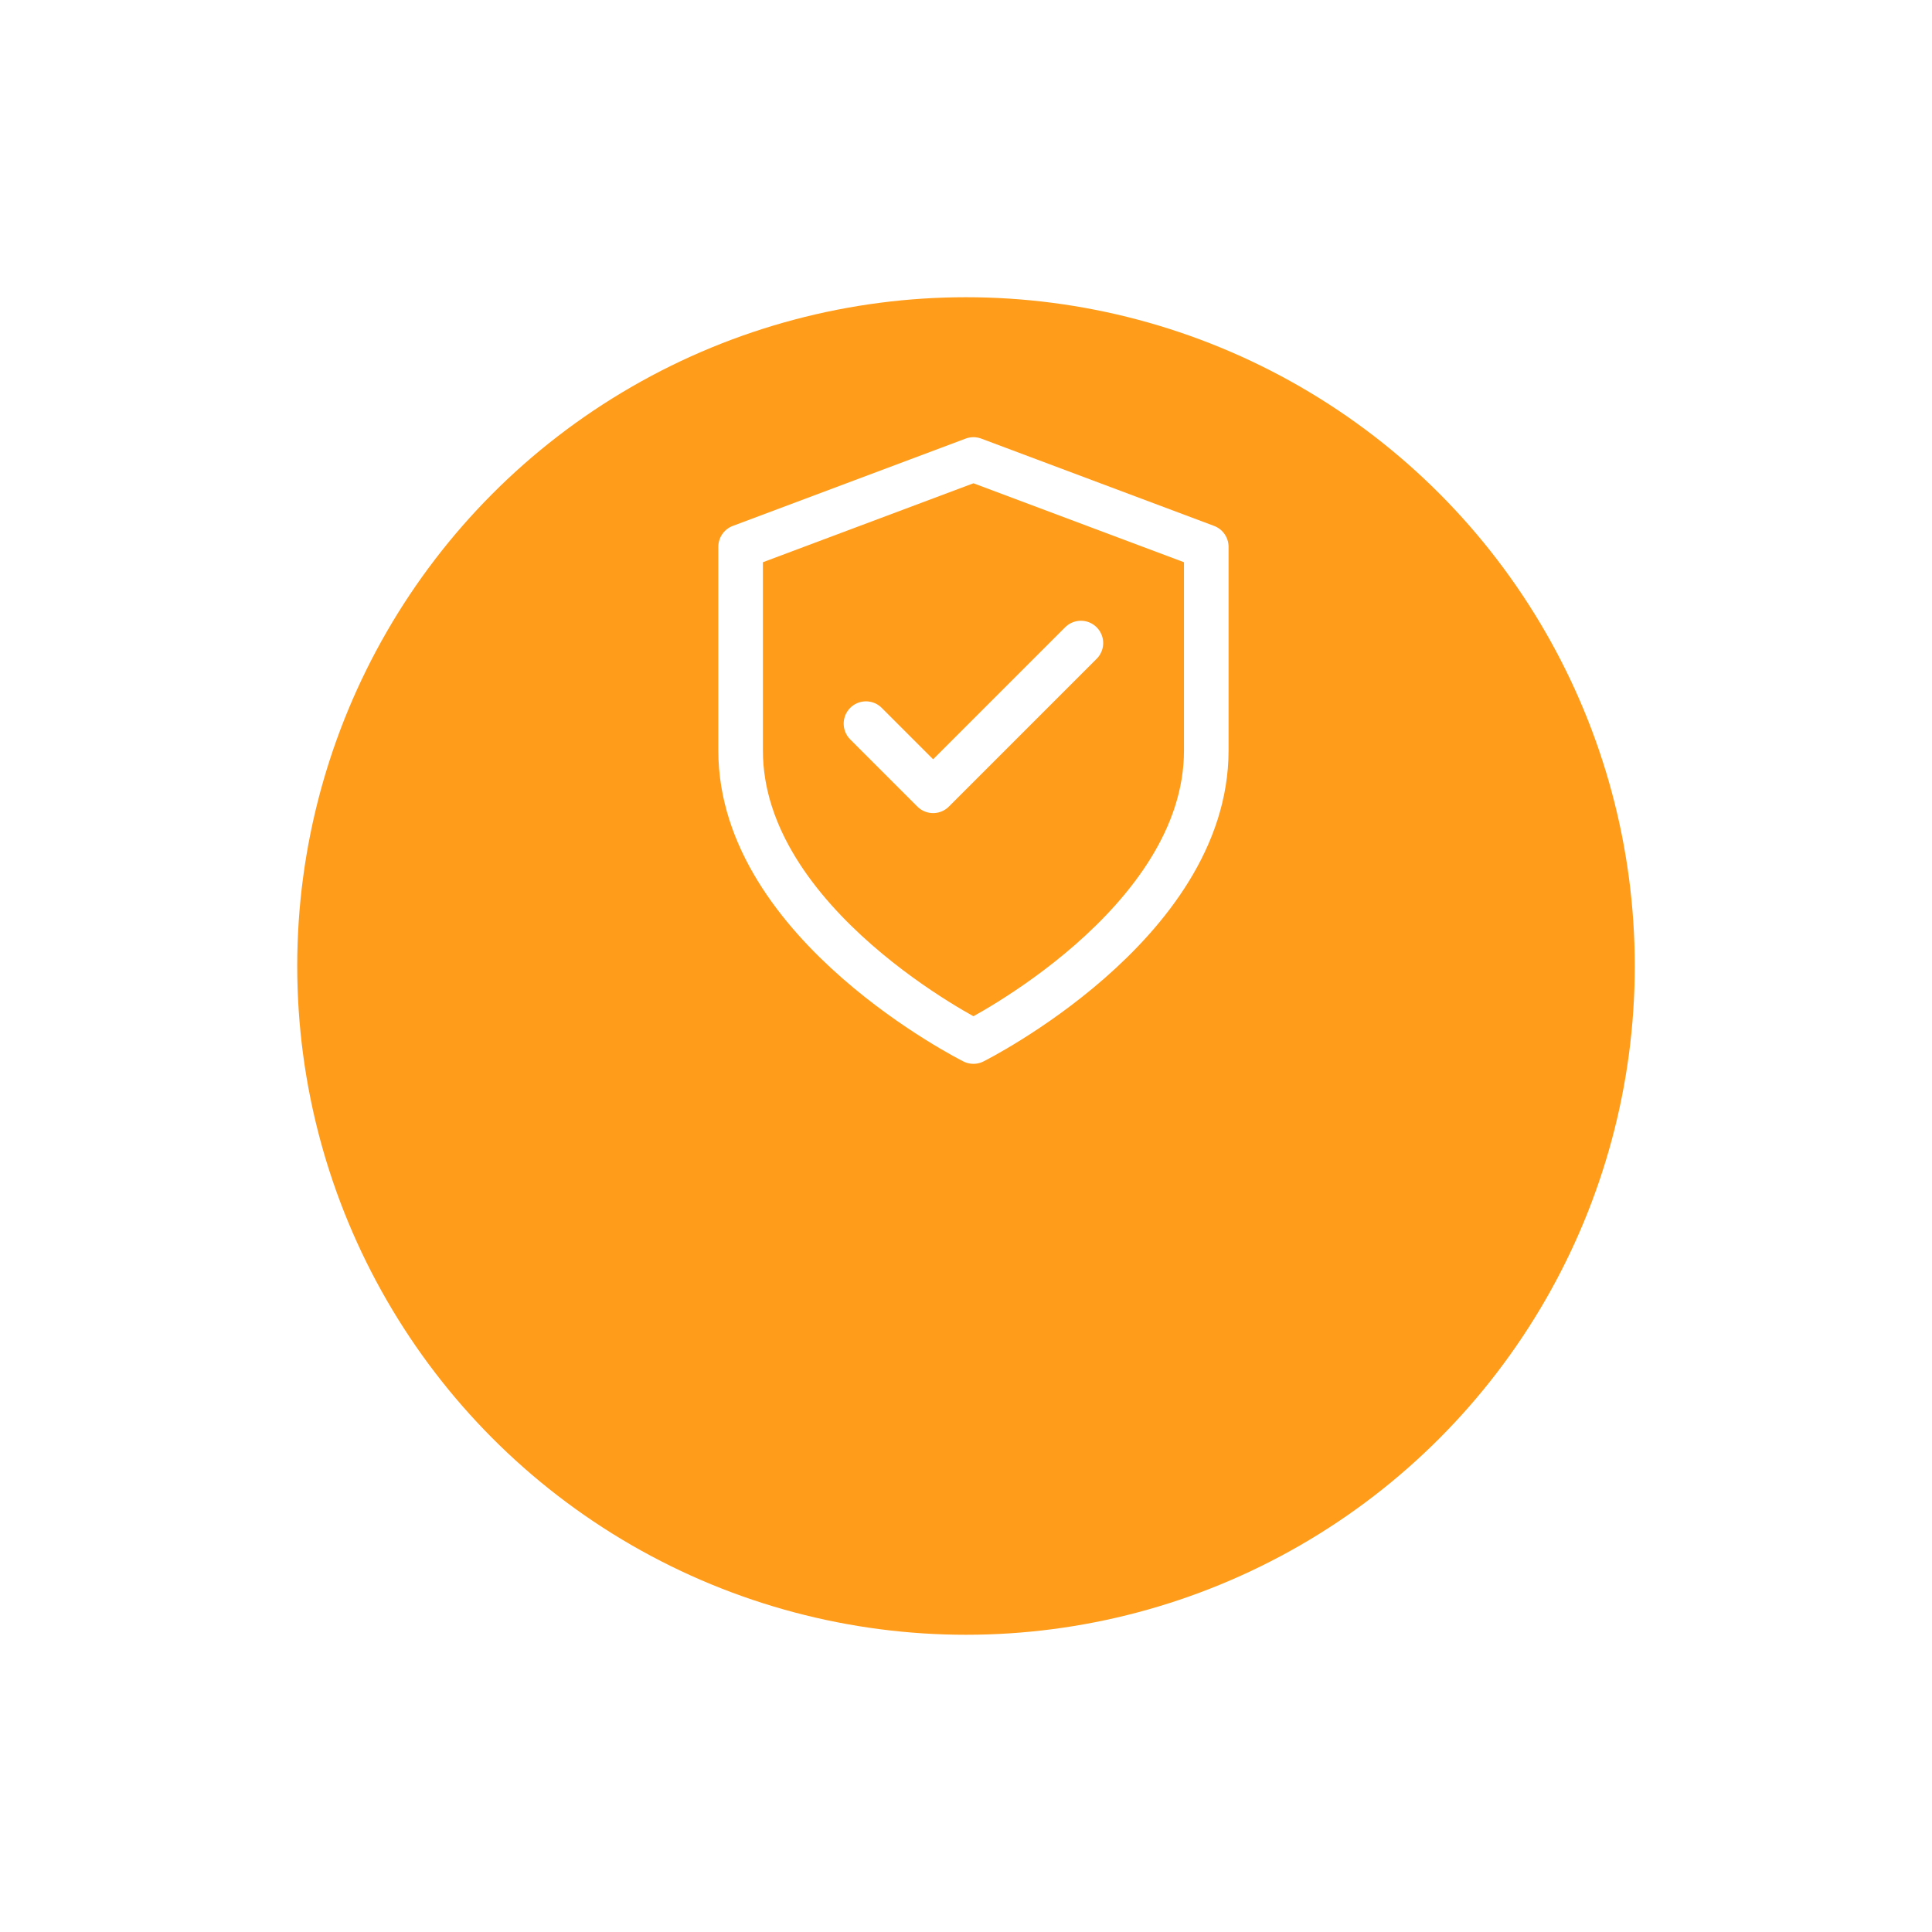 <svg width="130" height="130" viewBox="0 0 130 130" fill="none" xmlns="http://www.w3.org/2000/svg">
<g filter="url(#filter0_d_172_560)">
<circle cx="65" cy="51" r="45" fill="#FF9C1A"/>
</g>
<path d="M65.5 70.083C65.5 70.083 81.167 62.25 81.167 50.5V36.792L65.5 30.917L49.834 36.792V50.5C49.834 62.25 65.5 70.083 65.5 70.083Z" stroke="white" stroke-width="3" stroke-linecap="round" stroke-linejoin="round"/>
<path d="M72.731 43.269L62.788 53.212L58.269 48.692" stroke="white" stroke-width="3" stroke-linecap="round" stroke-linejoin="round"/>
<defs>
<filter id="filter0_d_172_560" x="0" y="0" width="130" height="130" filterUnits="userSpaceOnUse" color-interpolation-filters="sRGB">
<feFlood flood-opacity="0" result="BackgroundImageFix"/>
<feColorMatrix in="SourceAlpha" type="matrix" values="0 0 0 0 0 0 0 0 0 0 0 0 0 0 0 0 0 0 127 0" result="hardAlpha"/>
<feOffset dy="14"/>
<feGaussianBlur stdDeviation="10"/>
<feComposite in2="hardAlpha" operator="out"/>
<feColorMatrix type="matrix" values="0 0 0 0 1 0 0 0 0 0.612 0 0 0 0 0.102 0 0 0 0.4 0"/>
<feBlend mode="normal" in2="BackgroundImageFix" result="effect1_dropShadow_172_560"/>
<feBlend mode="normal" in="SourceGraphic" in2="effect1_dropShadow_172_560" result="shape"/>
</filter>
</defs>
</svg>
